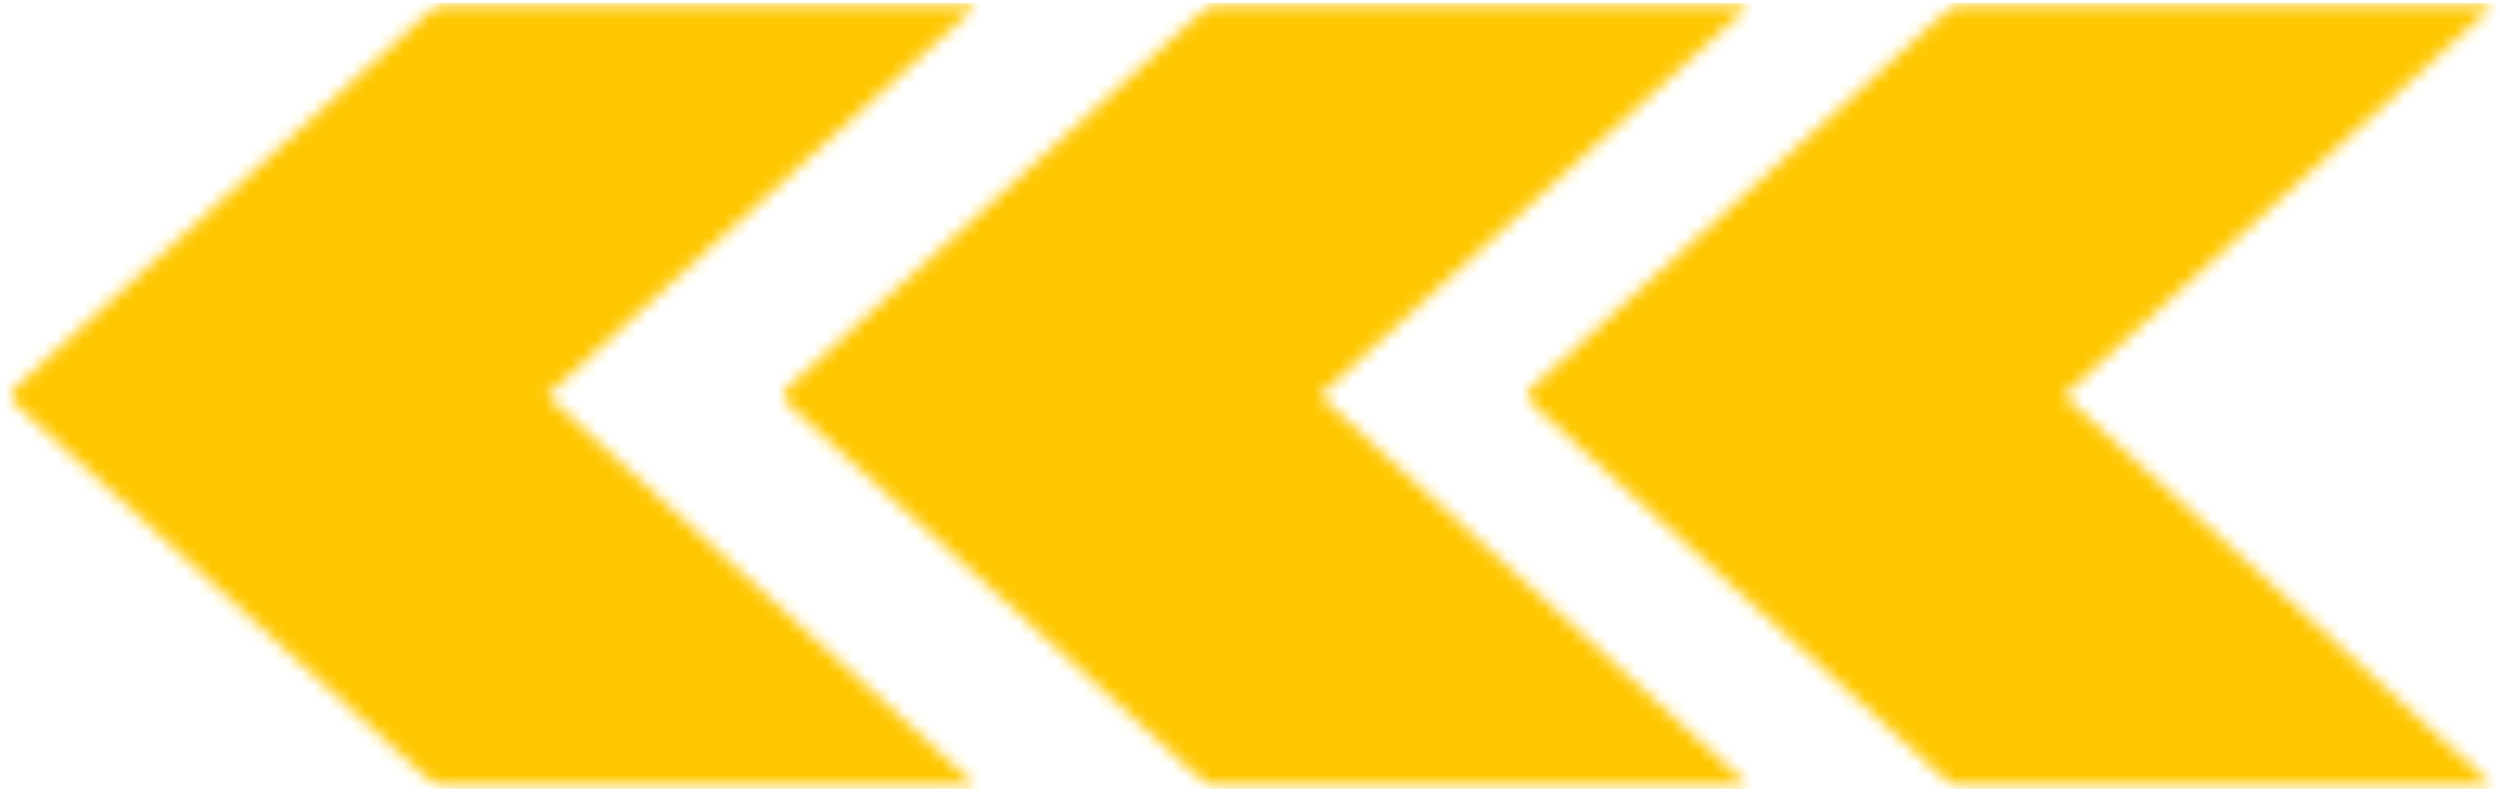 <svg width="195" height="62" viewBox="0 0 195 62" fill="none" xmlns="http://www.w3.org/2000/svg">
<mask id="mask0_91_39270" style="mask-type:luminance" maskUnits="userSpaceOnUse" x="118" y="0" width="77" height="62">
<path d="M118.776 0.219H194.719V61.531H118.776V0.219Z" fill="white"/>
</mask>
<g mask="url(#mask0_91_39270)">
<mask id="mask1_91_39270" style="mask-type:luminance" maskUnits="userSpaceOnUse" x="118" y="0" width="77" height="62">
<path d="M152.526 61.531H194.719L160.969 30.865L194.719 0.219H152.526L118.776 30.865L152.526 61.531Z" fill="white"/>
</mask>
<g mask="url(#mask1_91_39270)">
<path d="M194.719 61.531H118.776V0.219H194.719V61.531Z" fill="#FFC700"/>
</g>
</g>
<mask id="mask2_91_39270" style="mask-type:luminance" maskUnits="userSpaceOnUse" x="60" y="0" width="77" height="62">
<path d="M60.734 0.219H136.677V61.531H60.734V0.219Z" fill="white"/>
</mask>
<g mask="url(#mask2_91_39270)">
<mask id="mask3_91_39270" style="mask-type:luminance" maskUnits="userSpaceOnUse" x="60" y="0" width="77" height="62">
<path d="M94.484 61.531H136.677L102.927 30.865L136.677 0.219H94.484L60.734 30.865L94.484 61.531Z" fill="white"/>
</mask>
<g mask="url(#mask3_91_39270)">
<path d="M136.677 61.531H60.734V0.219H136.677V61.531Z" fill="#FFC700"/>
</g>
</g>
<mask id="mask4_91_39270" style="mask-type:luminance" maskUnits="userSpaceOnUse" x="0" y="0" width="77" height="62">
<path d="M0.469 0.219H76.412V61.531H0.469V0.219Z" fill="white"/>
</mask>
<g mask="url(#mask4_91_39270)">
<mask id="mask5_91_39270" style="mask-type:luminance" maskUnits="userSpaceOnUse" x="0" y="0" width="77" height="62">
<path d="M34.219 61.531H76.412L42.661 30.865L76.412 0.219H34.219L0.469 30.865L34.219 61.531Z" fill="white"/>
</mask>
<g mask="url(#mask5_91_39270)">
<path d="M76.412 61.531H0.469V0.219H76.412V61.531Z" fill="#FFC700"/>
</g>
</g>
</svg>
